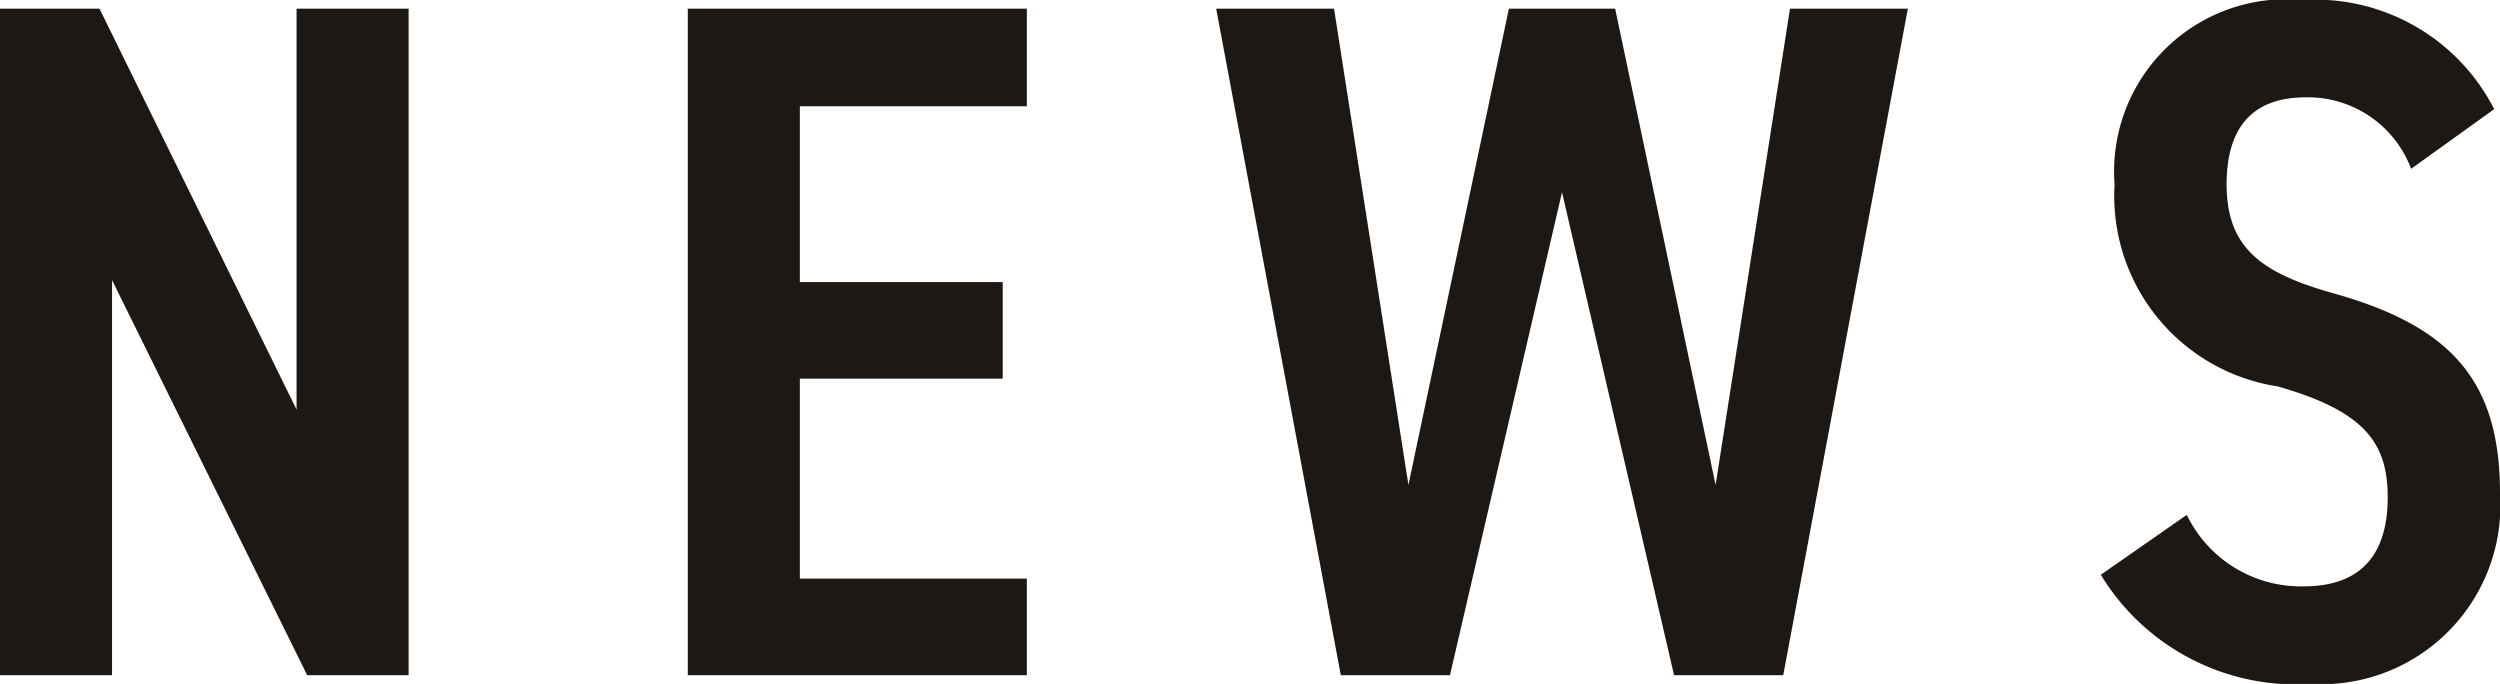 <svg xmlns="http://www.w3.org/2000/svg" width="41.408" height="11.328" viewBox="0 0 41.408 11.328"><path d="M-15.56-11.04V-4.4l-3.264-6.64h-1.648V0h1.856V-6.544L-15.384,0h1.68V-11.04Zm6.48,0V0h5.616V-1.6h-3.76V-4.912h3.36v-1.6h-3.36V-9.424h3.76V-11.04ZM7.256,0H9.064l2.064-11.04H9.176L7.944-3.152,6.28-11.04H4.52L2.856-3.152,1.624-11.04H-.328L1.736,0H3.544L5.4-8ZM20.84-9.376a3.329,3.329,0,0,0-3.168-1.808,2.854,2.854,0,0,0-3.12,3.056,3.192,3.192,0,0,0,2.7,3.344c1.472.416,1.824.96,1.824,1.84,0,.8-.32,1.472-1.392,1.472a2.1,2.1,0,0,1-1.936-1.184l-1.424.992A3.782,3.782,0,0,0,17.8.144a2.966,2.966,0,0,0,3.136-3.168c0-1.9-.864-2.768-2.752-3.3-1.2-.336-1.776-.752-1.776-1.808,0-.928.416-1.44,1.312-1.44a1.828,1.828,0,0,1,1.744,1.184Z" transform="translate(20.472 11.184)" fill="#1e1815"/></svg>